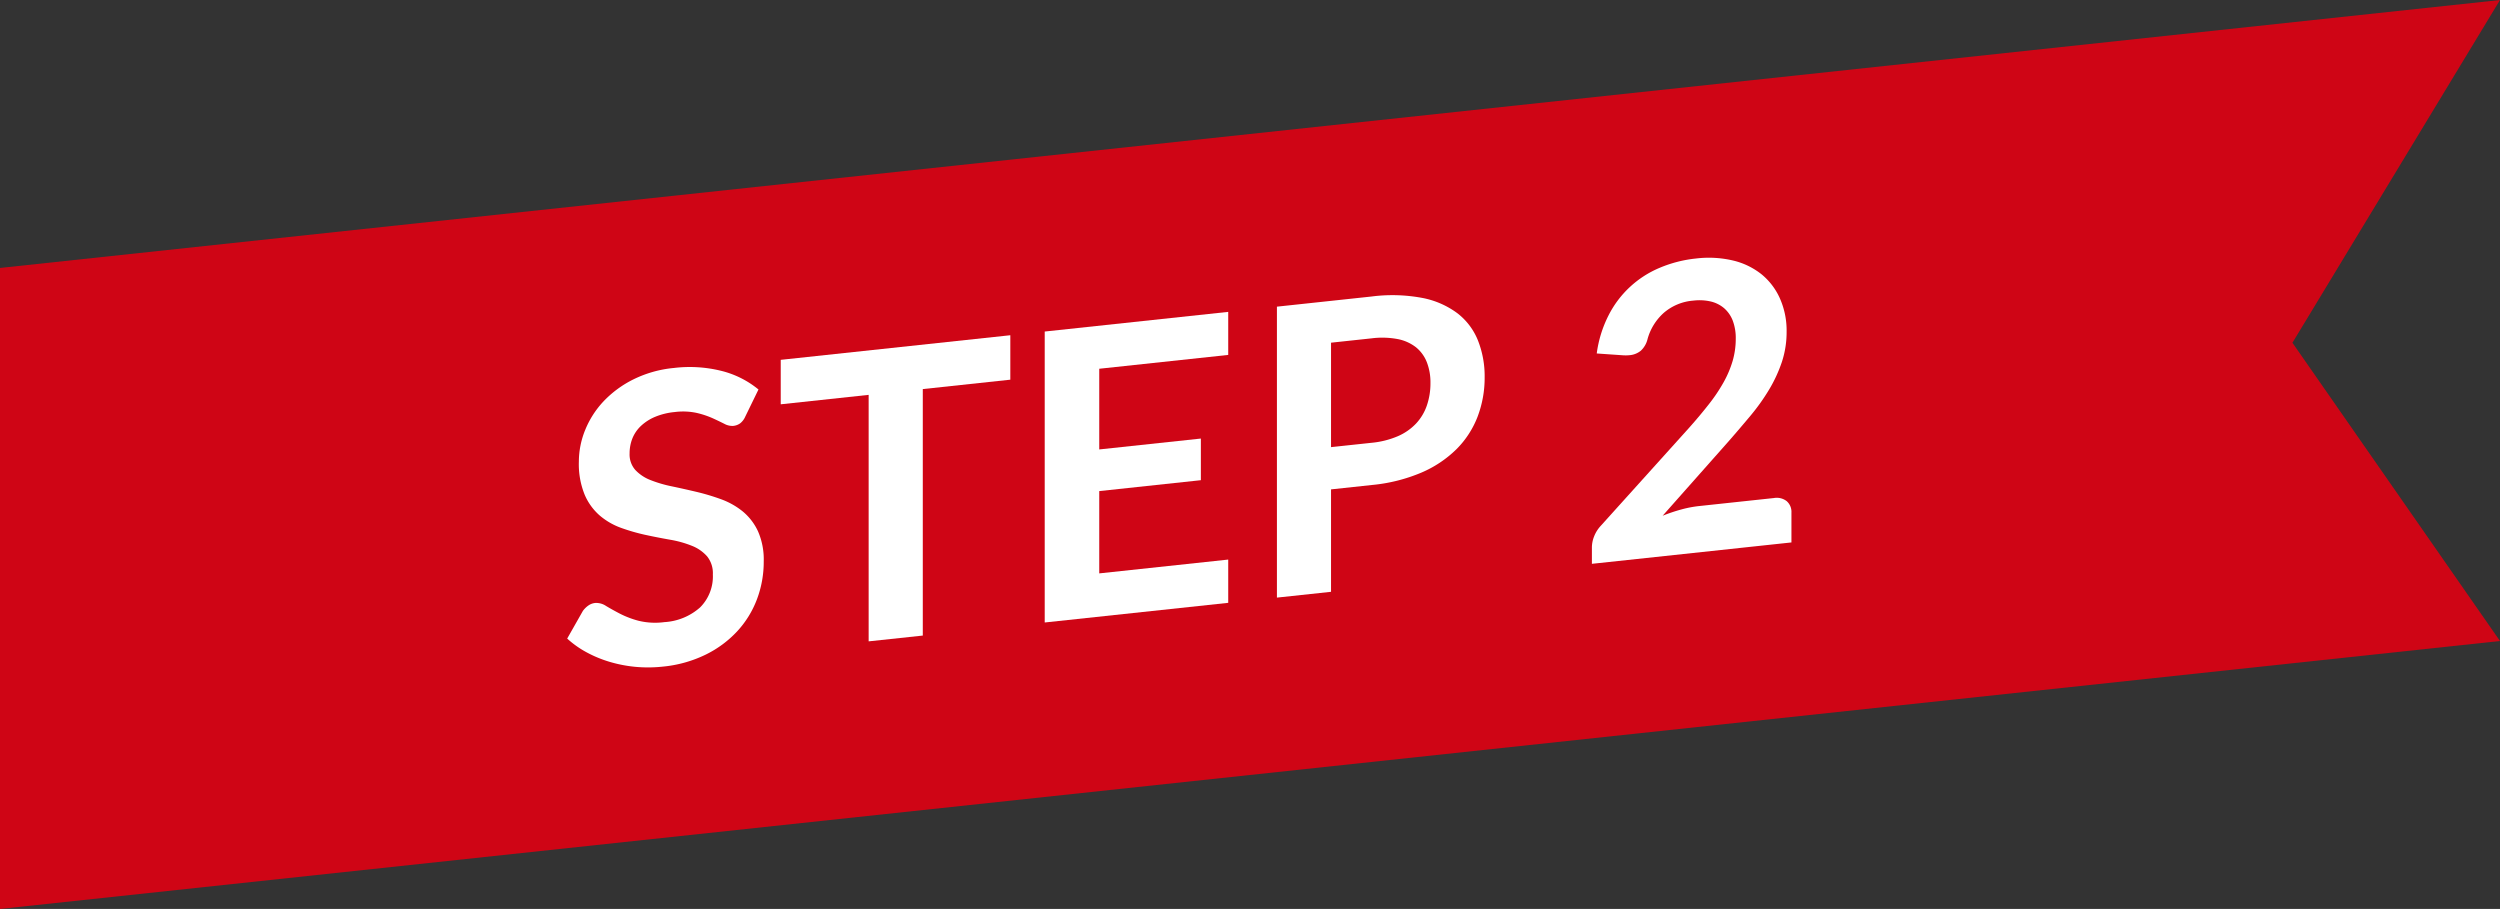 <svg xmlns="http://www.w3.org/2000/svg" width="149.091" height="54.206" viewBox="0 0 149.091 54.206"><rect x="0" y="0" width="149.091" height="54.206" fill="#333333" stroke="none"/><g transform="translate(-2661.231 -989.149)"><path d="M2810.321,1027.376l-149.091,15.979v-38.226l149.091-15.979-12.378,20.44Z" fill="#cf0515"/><g style="isolation:isolate"><g style="isolation:isolate"><path d="M2705.678,1013.99a1.04,1.04,0,0,1-.306.405.855.855,0,0,1-.413.153.987.987,0,0,1-.541-.129c-.2-.1-.437-.215-.708-.338a5.26,5.26,0,0,0-.954-.312,3.9,3.9,0,0,0-1.29-.047,4.024,4.024,0,0,0-1.17.287,2.826,2.826,0,0,0-.84.54,2.1,2.1,0,0,0-.51.744,2.407,2.407,0,0,0-.168.9,1.393,1.393,0,0,0,.342.984,2.458,2.458,0,0,0,.9.6,7.533,7.533,0,0,0,1.286.378q.719.152,1.469.329a13.036,13.036,0,0,1,1.47.442,4.48,4.48,0,0,1,1.284.726,3.375,3.375,0,0,1,.906,1.181,4.178,4.178,0,0,1,.342,1.8,6.323,6.323,0,0,1-.4,2.244,5.857,5.857,0,0,1-1.176,1.914,6.412,6.412,0,0,1-1.891,1.4,7.433,7.433,0,0,1-2.555.713,8.175,8.175,0,0,1-1.632.013,8.017,8.017,0,0,1-1.542-.3,7.137,7.137,0,0,1-1.38-.573,5.726,5.726,0,0,1-1.145-.813l.935-1.648a1.406,1.406,0,0,1,.318-.316.866.866,0,0,1,.415-.159,1.042,1.042,0,0,1,.647.177q.348.21.822.458a5.537,5.537,0,0,0,1.117.426,4.169,4.169,0,0,0,1.541.081,3.509,3.509,0,0,0,2.136-.882,2.612,2.612,0,0,0,.756-1.96,1.6,1.6,0,0,0-.342-1.079,2.36,2.36,0,0,0-.906-.629,6.28,6.28,0,0,0-1.283-.361c-.482-.084-.969-.179-1.465-.286a11.622,11.622,0,0,1-1.464-.419,4.1,4.1,0,0,1-1.284-.739,3.426,3.426,0,0,1-.905-1.254,4.844,4.844,0,0,1-.342-1.96,5.03,5.03,0,0,1,.377-1.889,5.5,5.5,0,0,1,1.1-1.714,6.323,6.323,0,0,1,1.782-1.307,6.918,6.918,0,0,1,2.412-.678,7.833,7.833,0,0,1,2.833.175,5.608,5.608,0,0,1,2.208,1.109Z" fill="#fff"/><path d="M2721.483,1009.141v2.651l-5.22.56v14.7l-3.229.345v-14.7l-5.243.563v-2.652Z" fill="#fff"/><path d="M2734.478,1007.748v2.567l-7.692.825v4.812l6.06-.649v2.483l-6.06.65v4.908l7.692-.824v2.58l-10.944,1.172v-17.351Z" fill="#fff"/><path d="M2740.609,1018.334v6.108l-3.227.346v-17.351l5.651-.606a9.662,9.662,0,0,1,3.013.084,5.105,5.105,0,0,1,2.1.916,3.851,3.851,0,0,1,1.224,1.62,5.794,5.794,0,0,1,.4,2.19,6.523,6.523,0,0,1-.42,2.355,5.554,5.554,0,0,1-1.26,1.941,6.753,6.753,0,0,1-2.1,1.4,9.94,9.94,0,0,1-2.953.736Zm0-2.52,2.424-.259a5.219,5.219,0,0,0,1.549-.388,3.3,3.3,0,0,0,1.092-.754,2.994,2.994,0,0,0,.648-1.077,4.057,4.057,0,0,0,.216-1.35,3.307,3.307,0,0,0-.216-1.236,2.154,2.154,0,0,0-.648-.891,2.567,2.567,0,0,0-1.092-.489,5,5,0,0,0-1.549-.044l-2.424.26Z" fill="#fff"/><path d="M2762.378,1004.565a6.305,6.305,0,0,1,2.2.119,4.331,4.331,0,0,1,1.7.819,3.906,3.906,0,0,1,1.1,1.442,4.731,4.731,0,0,1,.4,1.986,5.673,5.673,0,0,1-.281,1.8,8.352,8.352,0,0,1-.757,1.642,12.278,12.278,0,0,1-1.109,1.559c-.425.508-.868,1.029-1.332,1.558l-3.913,4.415a10.333,10.333,0,0,1,1.129-.378,6.784,6.784,0,0,1,1.055-.2l4.452-.477a.967.967,0,0,1,.762.187.848.848,0,0,1,.282.684v1.777l-11.9,1.275v-.984a1.812,1.812,0,0,1,.127-.638,2,2,0,0,1,.4-.642l5.268-5.845c.44-.494.834-.966,1.182-1.411a9.944,9.944,0,0,0,.877-1.306,6.221,6.221,0,0,0,.54-1.275,4.737,4.737,0,0,0,.185-1.322,2.93,2.93,0,0,0-.179-1.079,1.877,1.877,0,0,0-.516-.743,1.9,1.9,0,0,0-.8-.4,3.028,3.028,0,0,0-1.038-.051,3.059,3.059,0,0,0-1.759.729,3.262,3.262,0,0,0-.966,1.555,1.387,1.387,0,0,1-.4.7,1.208,1.208,0,0,1-.673.27,2.336,2.336,0,0,1-.4.006l-1.559-.108a7.047,7.047,0,0,1,.7-2.265,6.023,6.023,0,0,1,3.066-2.849A7.55,7.55,0,0,1,2762.378,1004.565Z" fill="#fff"/></g></g></g></svg>